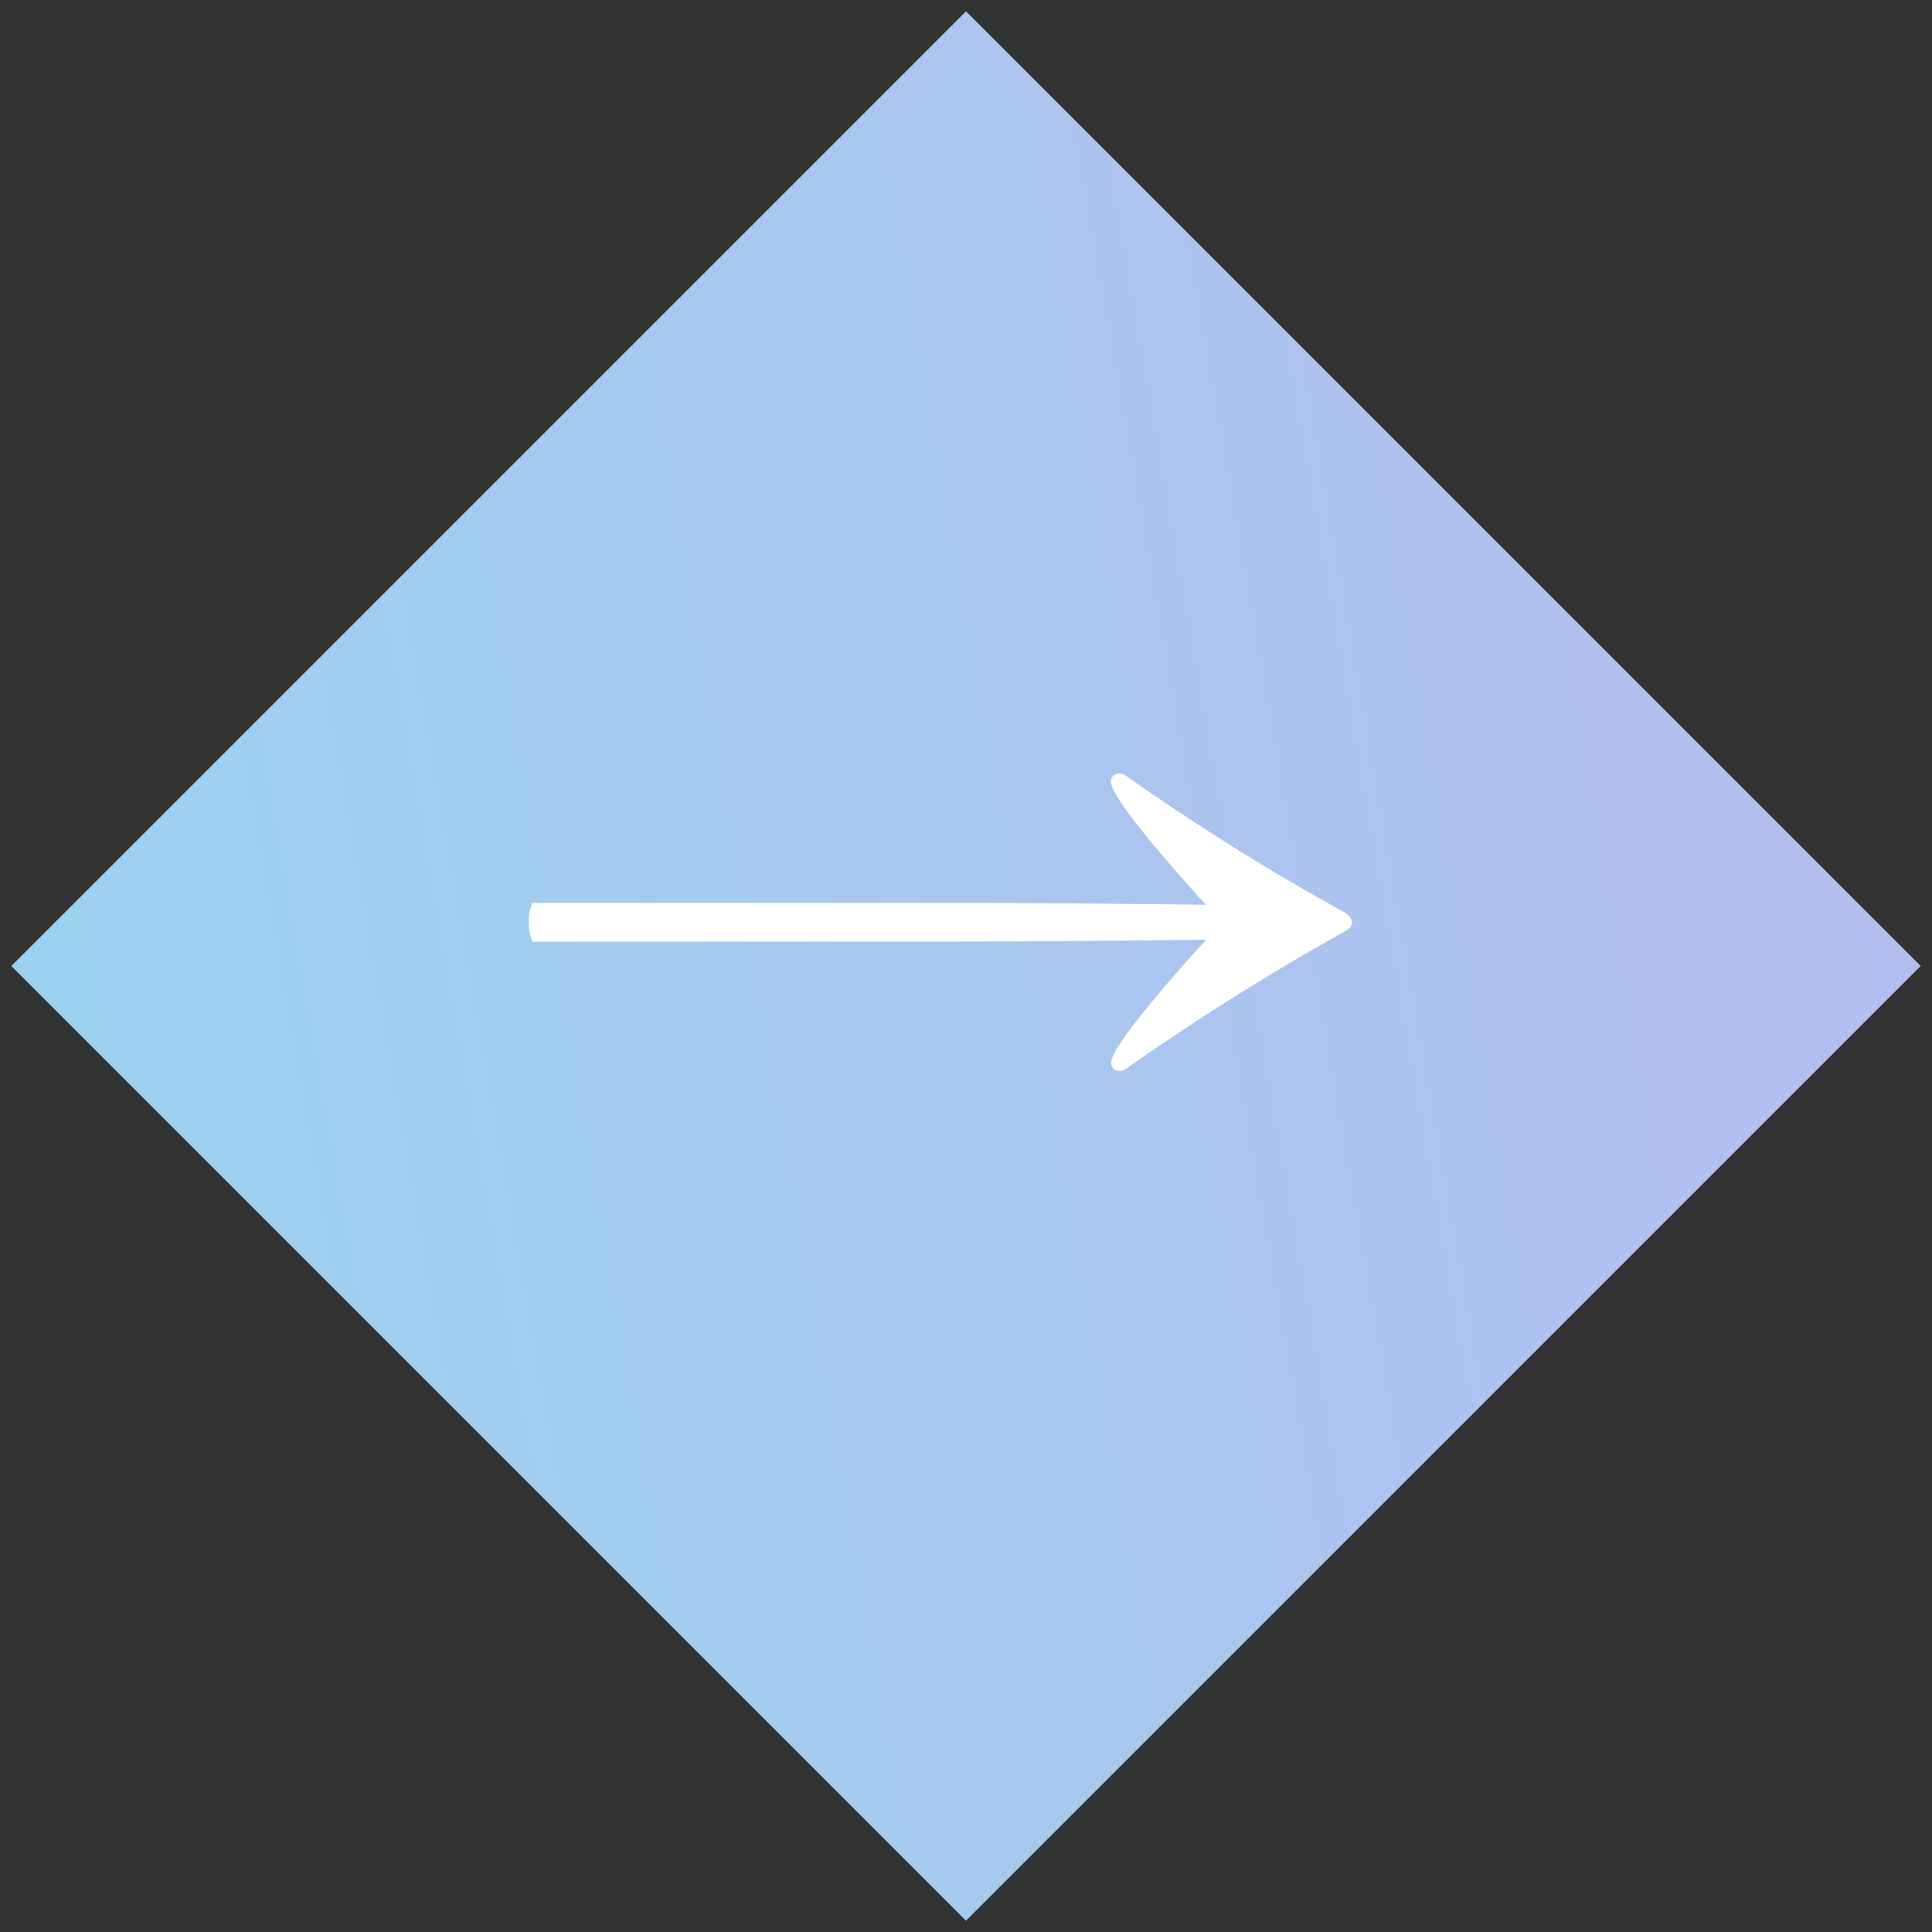 <svg xmlns="http://www.w3.org/2000/svg" width="46" height="46" viewBox="0 0 46 46"><rect x="0" y="0" width="46" height="46" fill="#333333" stroke="none"/><defs><linearGradient id="a" x1="1.383" x2="-.619" y1="-.766" y2="2.079" gradientUnits="objectBoundingBox"><stop offset="0" stop-color="#c4b1f0"/><stop offset="1" stop-color="#84e3ed"/></linearGradient></defs><path fill="url(#a)" d="M0 0h32.146v32.146H0z" transform="rotate(45 11.175 27.898)"/><path fill="#fff" d="M22.758 22.418c1.8 0 4.048-.022 5.962-.044-.088.088-2.266 2.464-2.266 2.926a.19.19 0 0 0 .2.2.293.293 0 0 0 .176-.066 58.443 58.443 0 0 1 5.188-3.256c.11-.066.176-.132.176-.22a.341.341 0 0 0-.154-.22 55.666 55.666 0 0 1-5.214-3.256.293.293 0 0 0-.176-.066.19.19 0 0 0-.2.2c0 .462 2.178 2.838 2.266 2.926-1.914-.022-4.158-.044-5.962-.044H12.682a.86.86 0 0 0-.088.462.963.963 0 0 0 .088.462Z"/><path fill="none" d="M0 0h46v46H0z"/></svg>